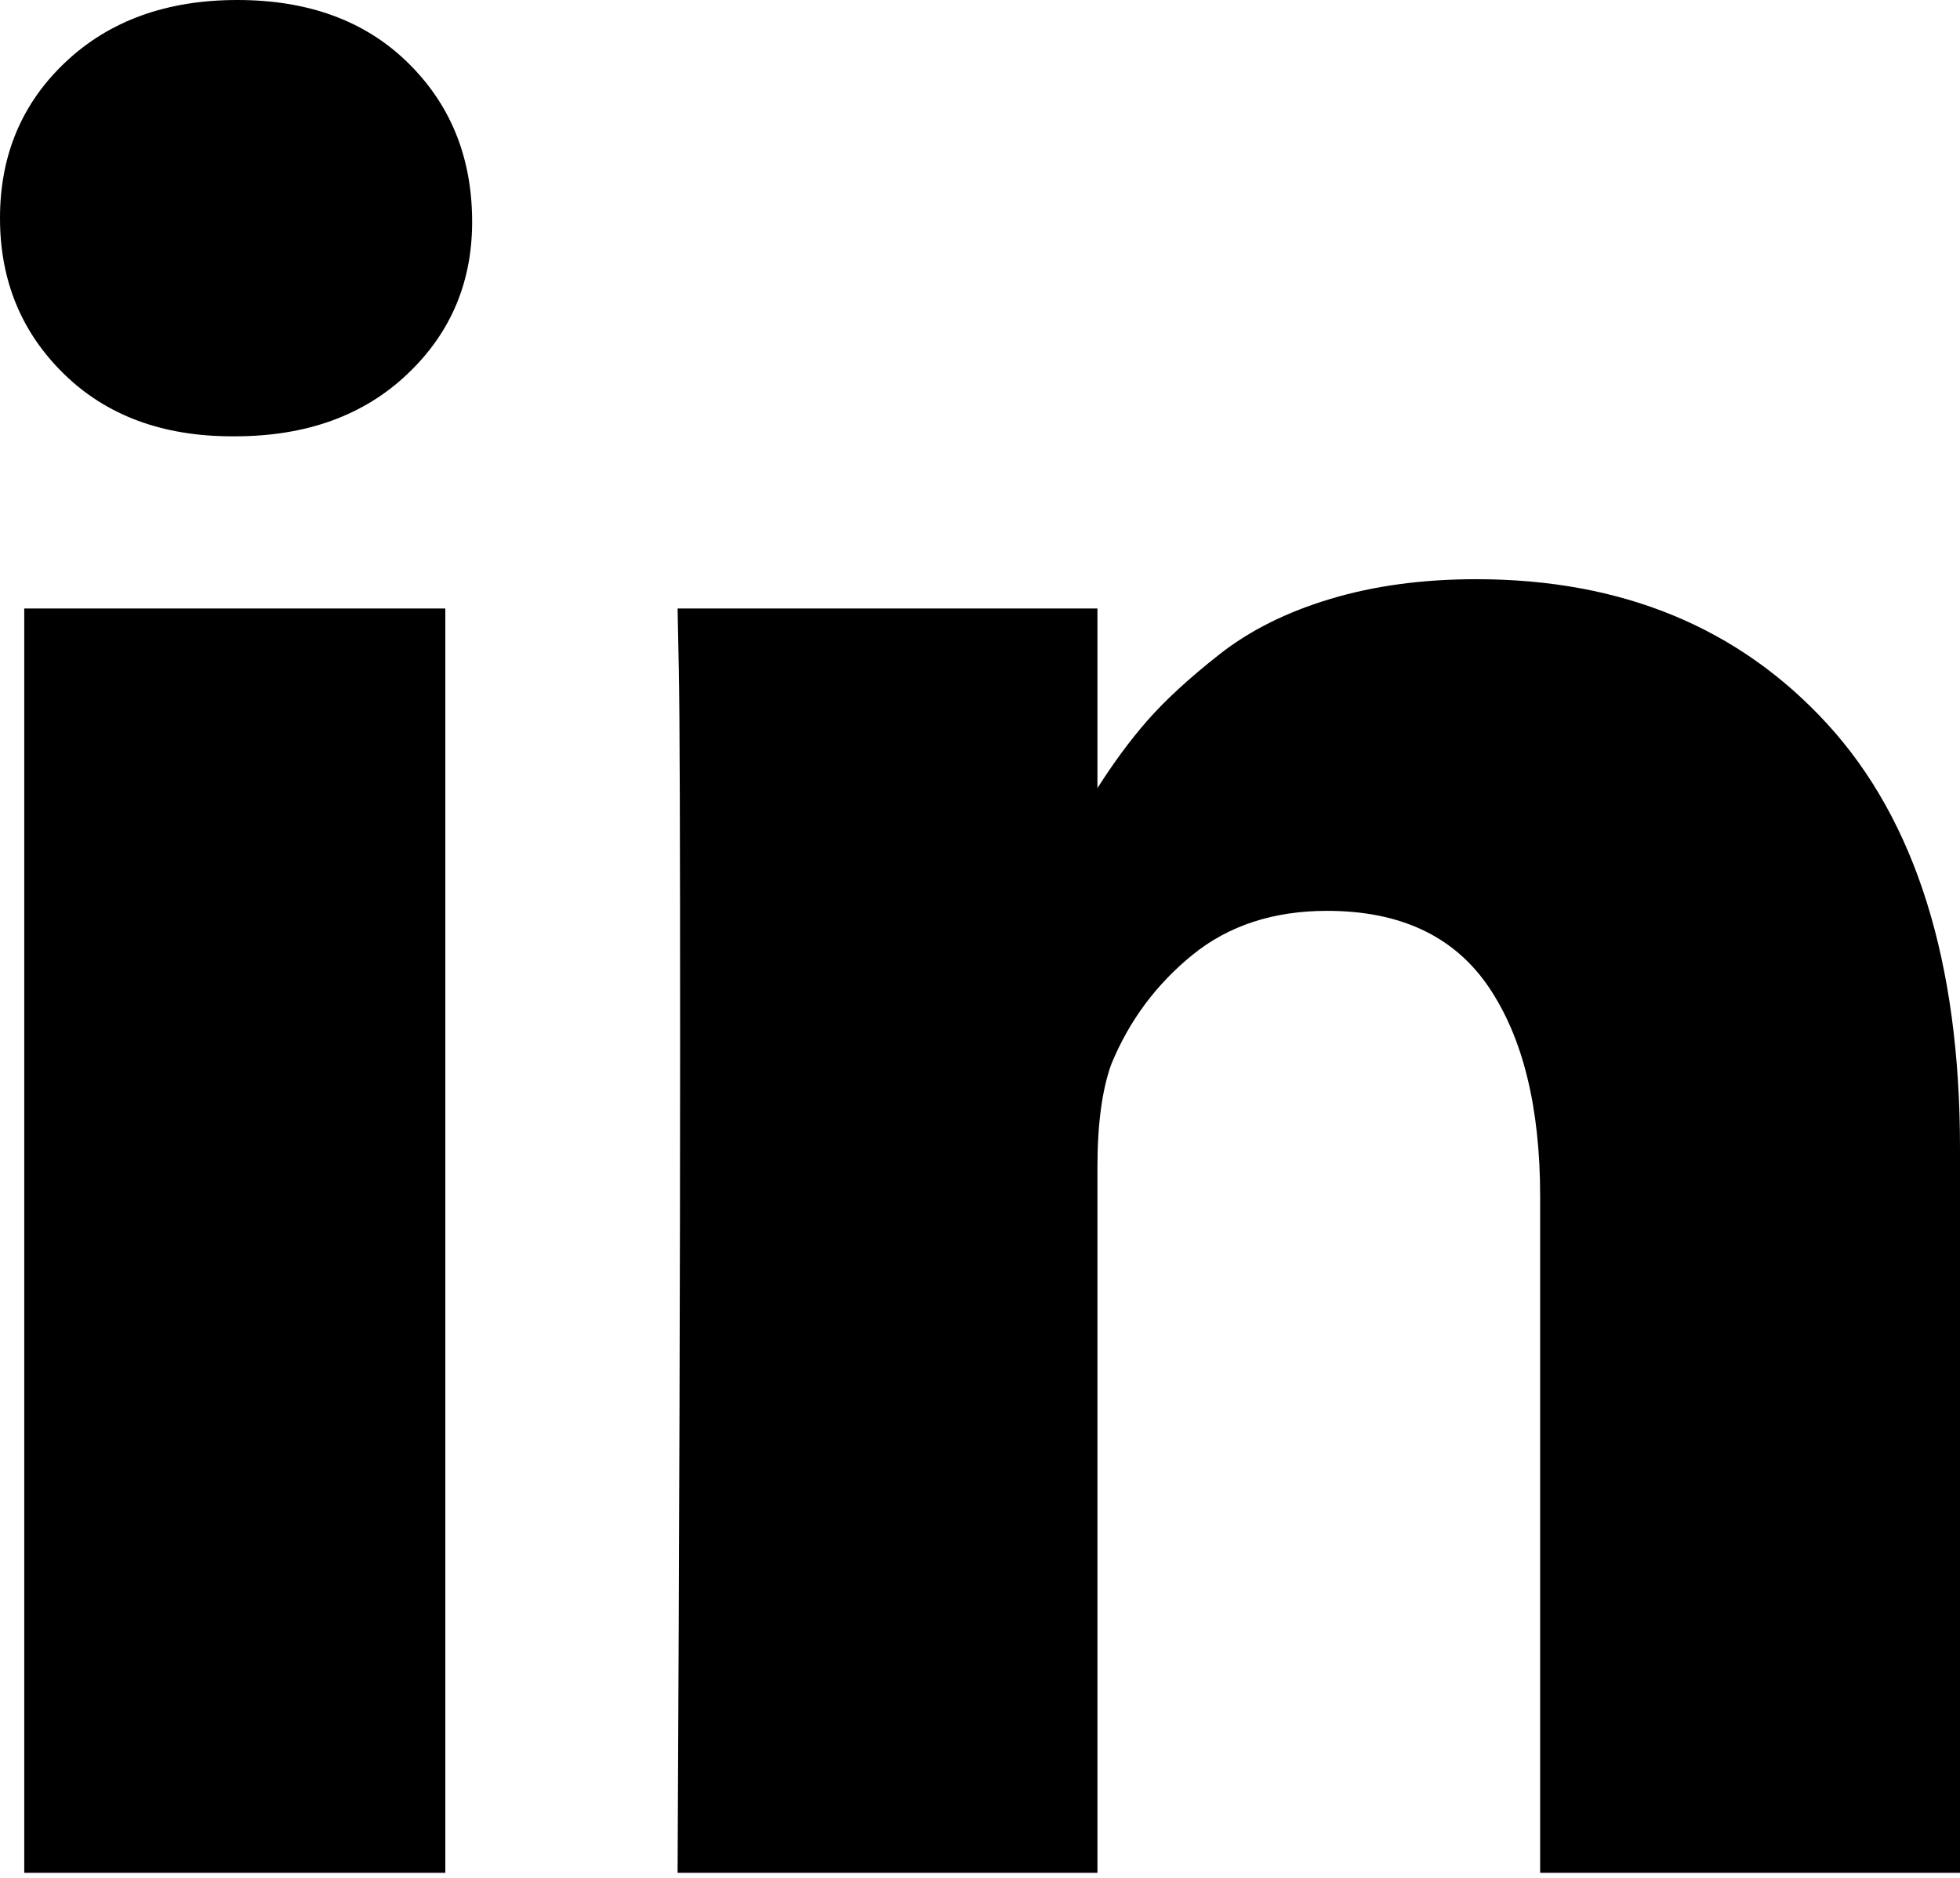 <svg width="24" height="23" viewBox="0 0 24 23" fill="none" xmlns="http://www.w3.org/2000/svg">
<path fill-rule="evenodd" clip-rule="evenodd" d="M5.453 7.453V22.938H0.297V7.453H5.453ZM5.781 2.672C5.792 3.432 5.529 4.068 4.992 4.578C4.456 5.089 3.75 5.344 2.875 5.344H2.844C1.99 5.344 1.302 5.089 0.781 4.578C0.26 4.068 0 3.432 0 2.672C0 1.901 0.268 1.263 0.805 0.758C1.341 0.253 2.042 0 2.906 0C3.771 0 4.464 0.253 4.984 0.758C5.505 1.263 5.771 1.901 5.781 2.672ZM13.438 9.653C13.636 9.341 13.839 9.066 14.047 8.828C14.266 8.578 14.56 8.307 14.93 8.016C15.3 7.724 15.753 7.497 16.289 7.336C16.826 7.174 17.422 7.094 18.078 7.094C19.859 7.094 21.292 7.685 22.375 8.867C23.458 10.05 24 11.781 24 14.062V22.938H18.859V14.656C18.859 13.562 18.648 12.706 18.227 12.086C17.805 11.466 17.146 11.156 16.25 11.156C15.594 11.156 15.044 11.336 14.602 11.695C14.159 12.055 13.828 12.5 13.609 13.031C13.495 13.344 13.438 13.766 13.438 14.297V22.938H8.297C8.318 18.781 8.328 15.412 8.328 12.828C8.328 10.245 8.323 8.703 8.312 8.203L8.297 7.453H13.438V9.653Z" fill="black"/>
</svg>
